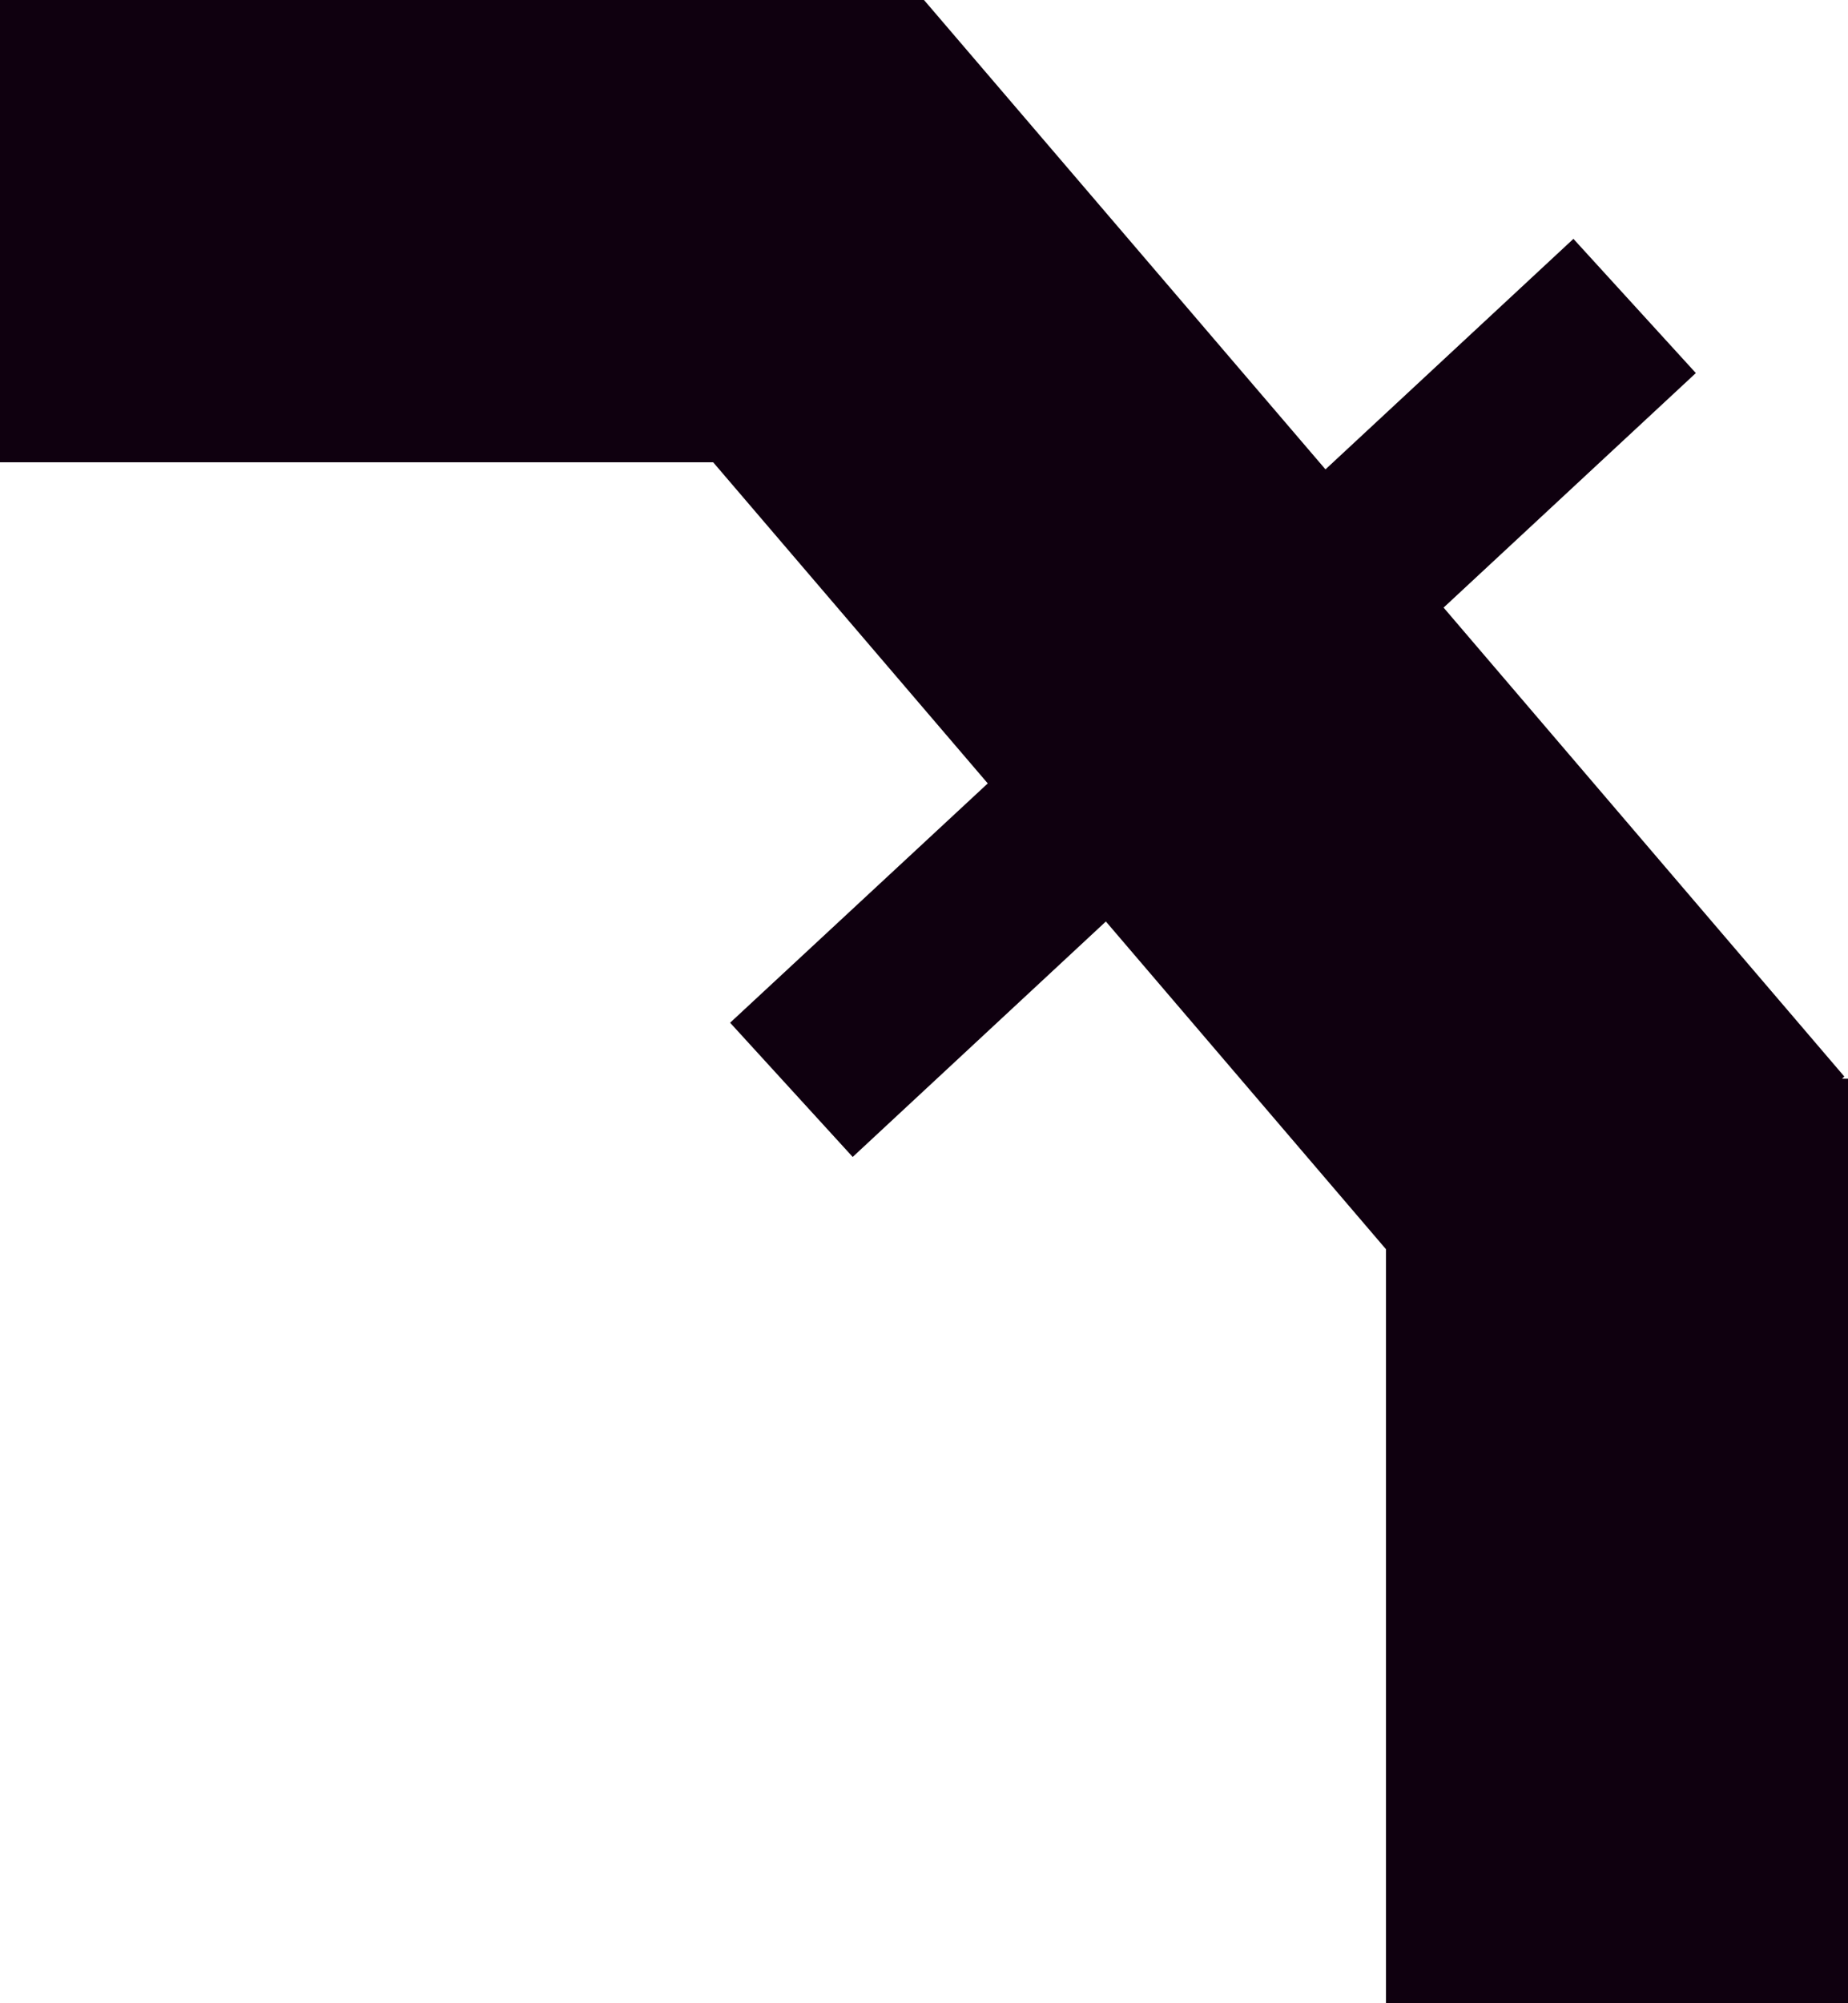 <?xml version="1.0" encoding="UTF-8"?>
<svg xmlns="http://www.w3.org/2000/svg" xmlns:xlink="http://www.w3.org/1999/xlink" width="12px" height="13px" viewBox="0 0 12 13" version="1.1">
  <g stroke="none" stroke-width="1" fill="none" fill-rule="evenodd">
    <g transform="translate(-218, -146)" fill="#0F000F">
      <g transform="translate(130, 146)">
        <g transform="translate(88, 0)">
          <path d="M12,2.32702746e-13 L12,3 L7.369,3 L5.586,5.084 L7.259,6.637 L6.463,7.508 L4.819,5.98 L3,8.107 L3,13 L-4.4408921e-16,13 L4.4408921e-16,7 L0.039,7 L0.024,6.986 L2.626,3.943 L0.988,2.421 L1.783,1.55 L3.393,3.046 L6,7.99360578e-15 L6,0.001 L6,2.32702746e-13 L12,2.32702746e-13 Z" transform="translate(6, 6.5) scale(-1, 1) translate(-6, -6.5) ">
       </path>
        </g>
      </g>
    </g>
  </g>
</svg>
